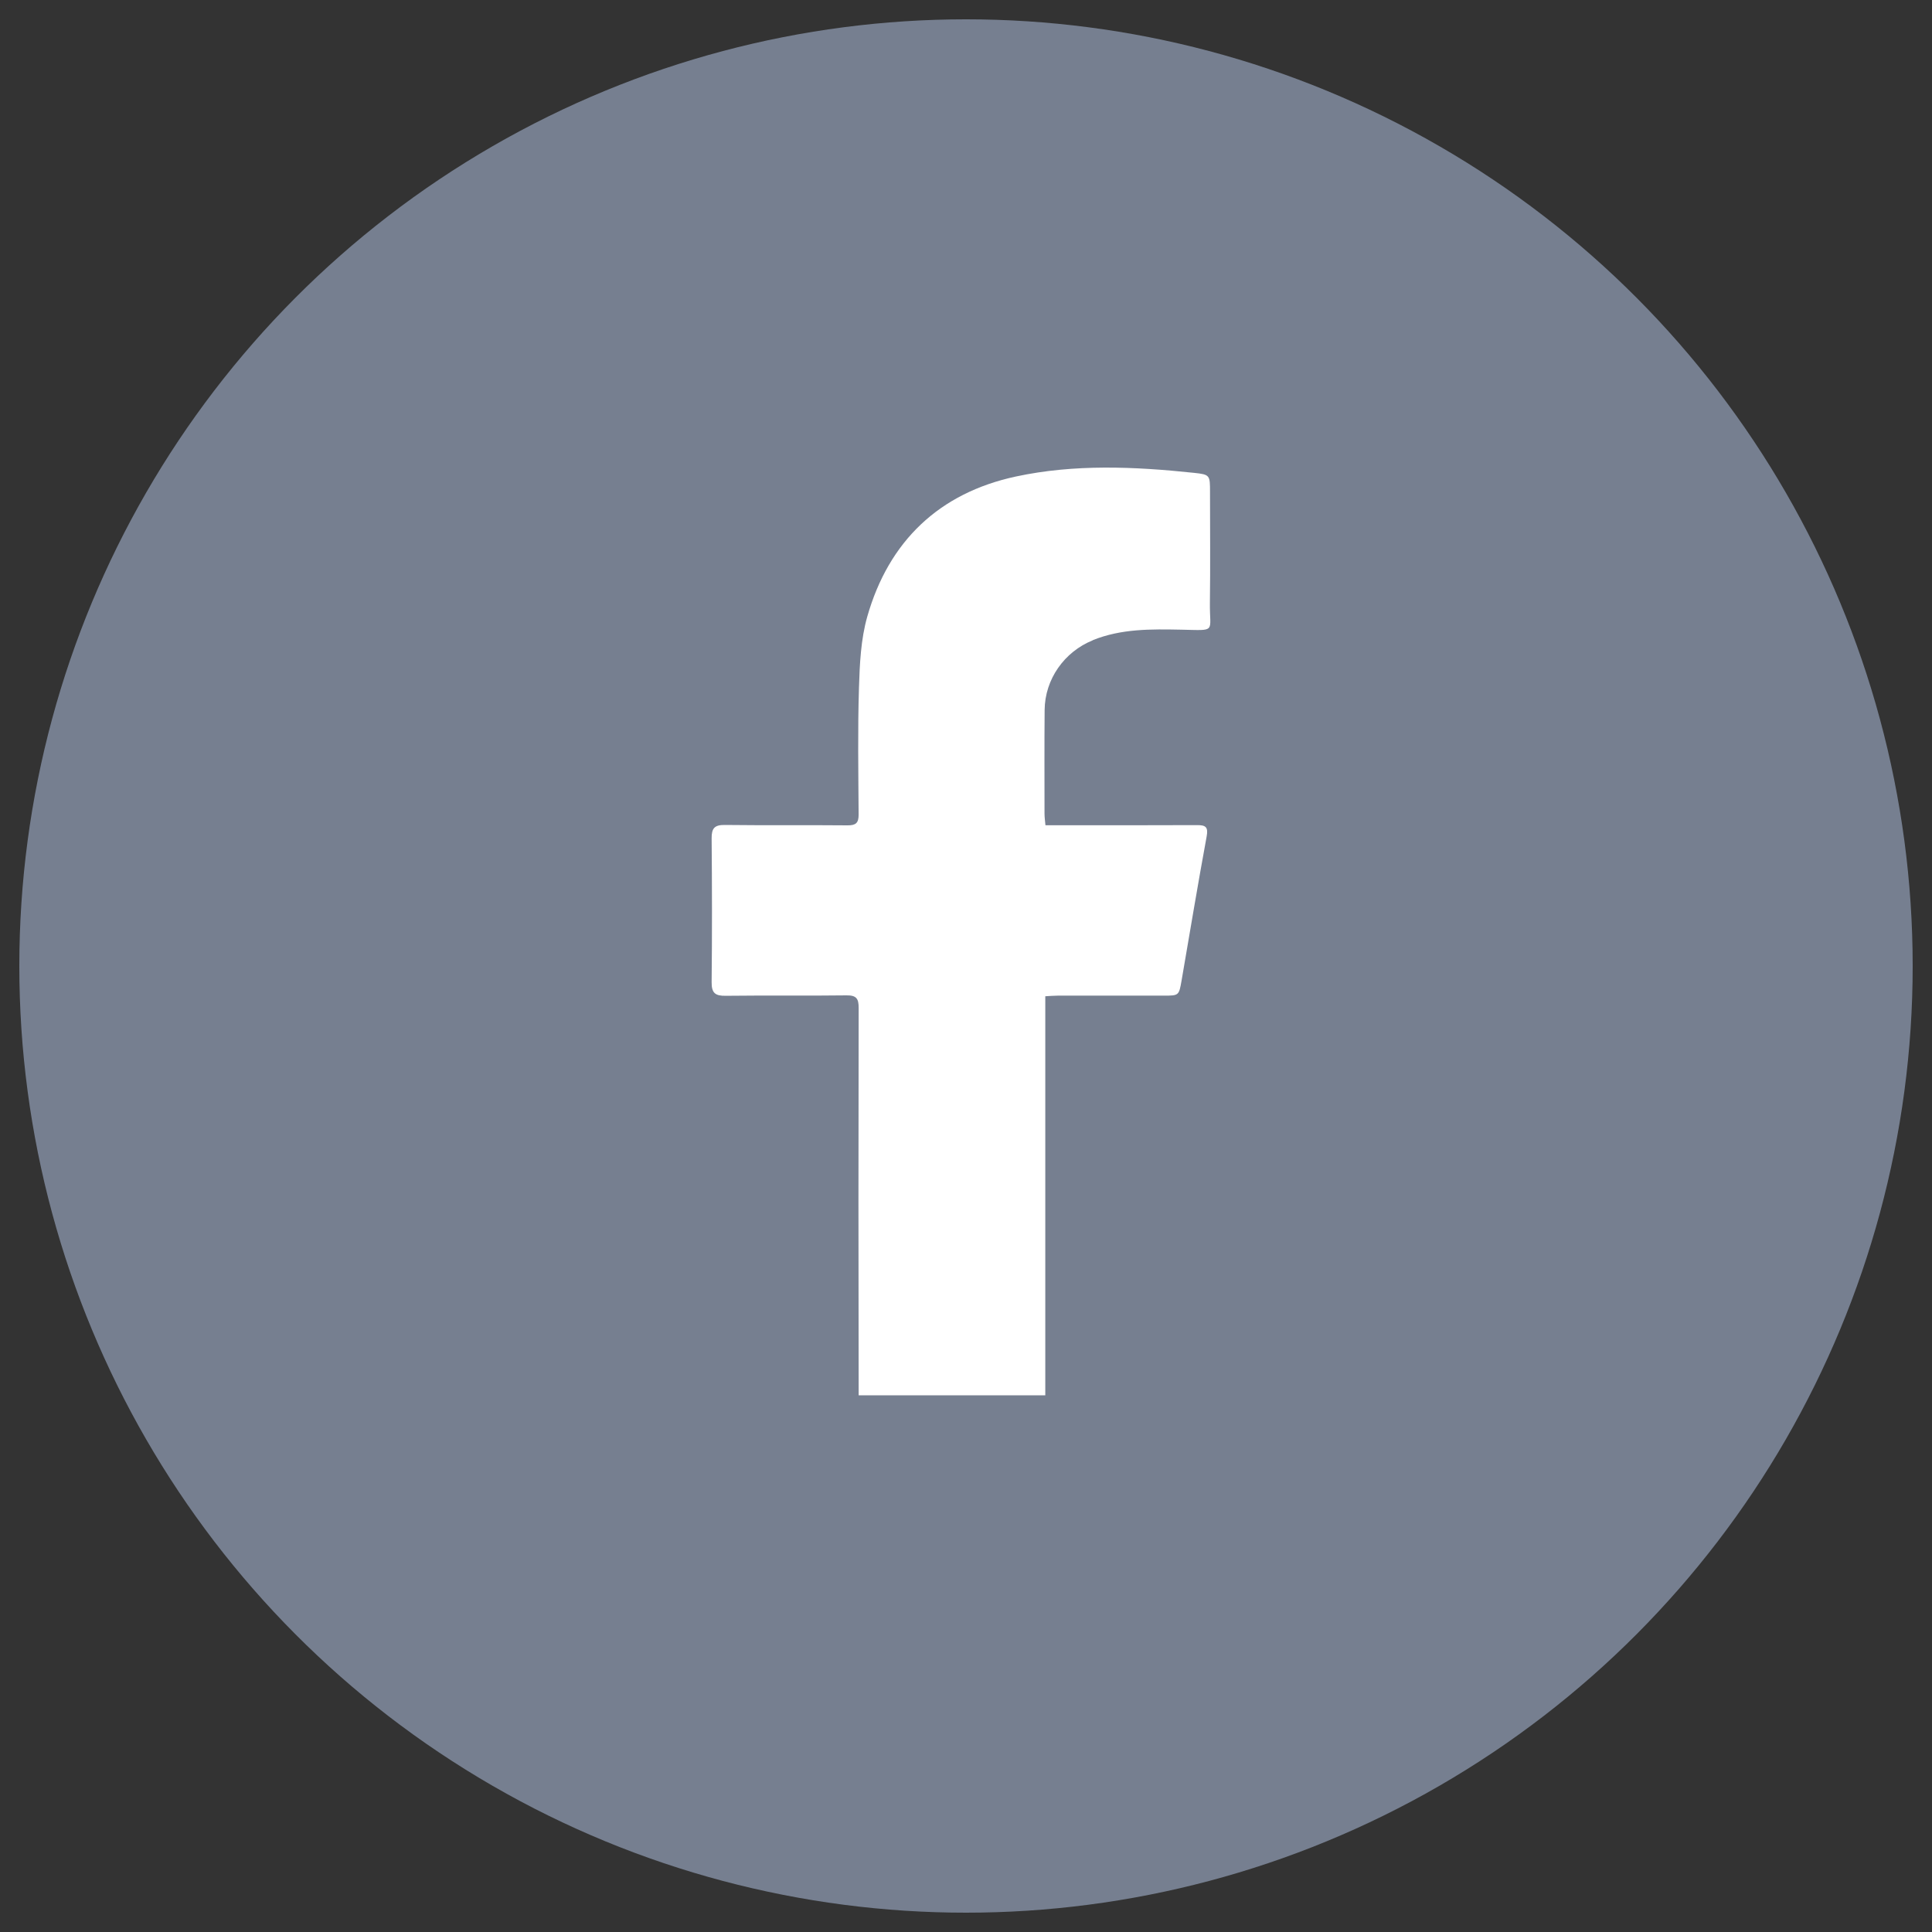 <?xml version="1.0" encoding="UTF-8"?>
<!DOCTYPE svg PUBLIC '-//W3C//DTD SVG 1.0//EN'
          'http://www.w3.org/TR/2001/REC-SVG-20010904/DTD/svg10.dtd'>
<svg height="500" viewBox="0 0 500 500" width="500" xmlns="http://www.w3.org/2000/svg" xmlns:xlink="http://www.w3.org/1999/xlink"
><rect x="0" y="0" width="500" height="500" fill="#333333" stroke="none"/><circle cx="250" cy="250" fill="#767f90" r="245"
  /><path d="m282.8,165.68c7.4-3,15.17-2.87,22.92-2.72,9.26.19,7.3.79,7.4-6.86.13-9.58.03-19.17.03-28.75,0-4.36.02-4.54-4.18-4.98-15.39-1.63-30.91-2.3-46.05.95-19.82,4.25-32.92,16.71-38.48,36.29-1.66,5.86-1.95,12.21-2.14,18.36-.34,10.94-.16,21.9-.09,32.86.01,2.15-.72,2.79-2.86,2.77-10.59-.1-21.18.03-31.76-.1-2.65-.03-3.44.82-3.42,3.45.11,12.41.13,24.83,0,37.24-.03,2.84.96,3.56,3.65,3.52,10.4-.13,20.81.03,31.22-.11,2.58-.04,3.19.82,3.18,3.26-.07,32.46-.07,67.72,0,100.25h48.3v-103.28c1.14-.06,2.2-.16,3.26-.16,9.13-.01,18.26,0,27.38,0,3.94,0,3.95,0,4.64-3.96,2.14-12.4,4.19-24.81,6.47-37.18.47-2.52-.24-3.01-2.51-2.99-11.96.06-23.92.03-35.87.03h-3.33c-.09-1.07-.24-2.03-.24-2.99,0-8.95-.05-17.89.03-26.84.07-7.95,5.07-15.05,12.47-18.04Z" fill="#fff"
/></svg
>
